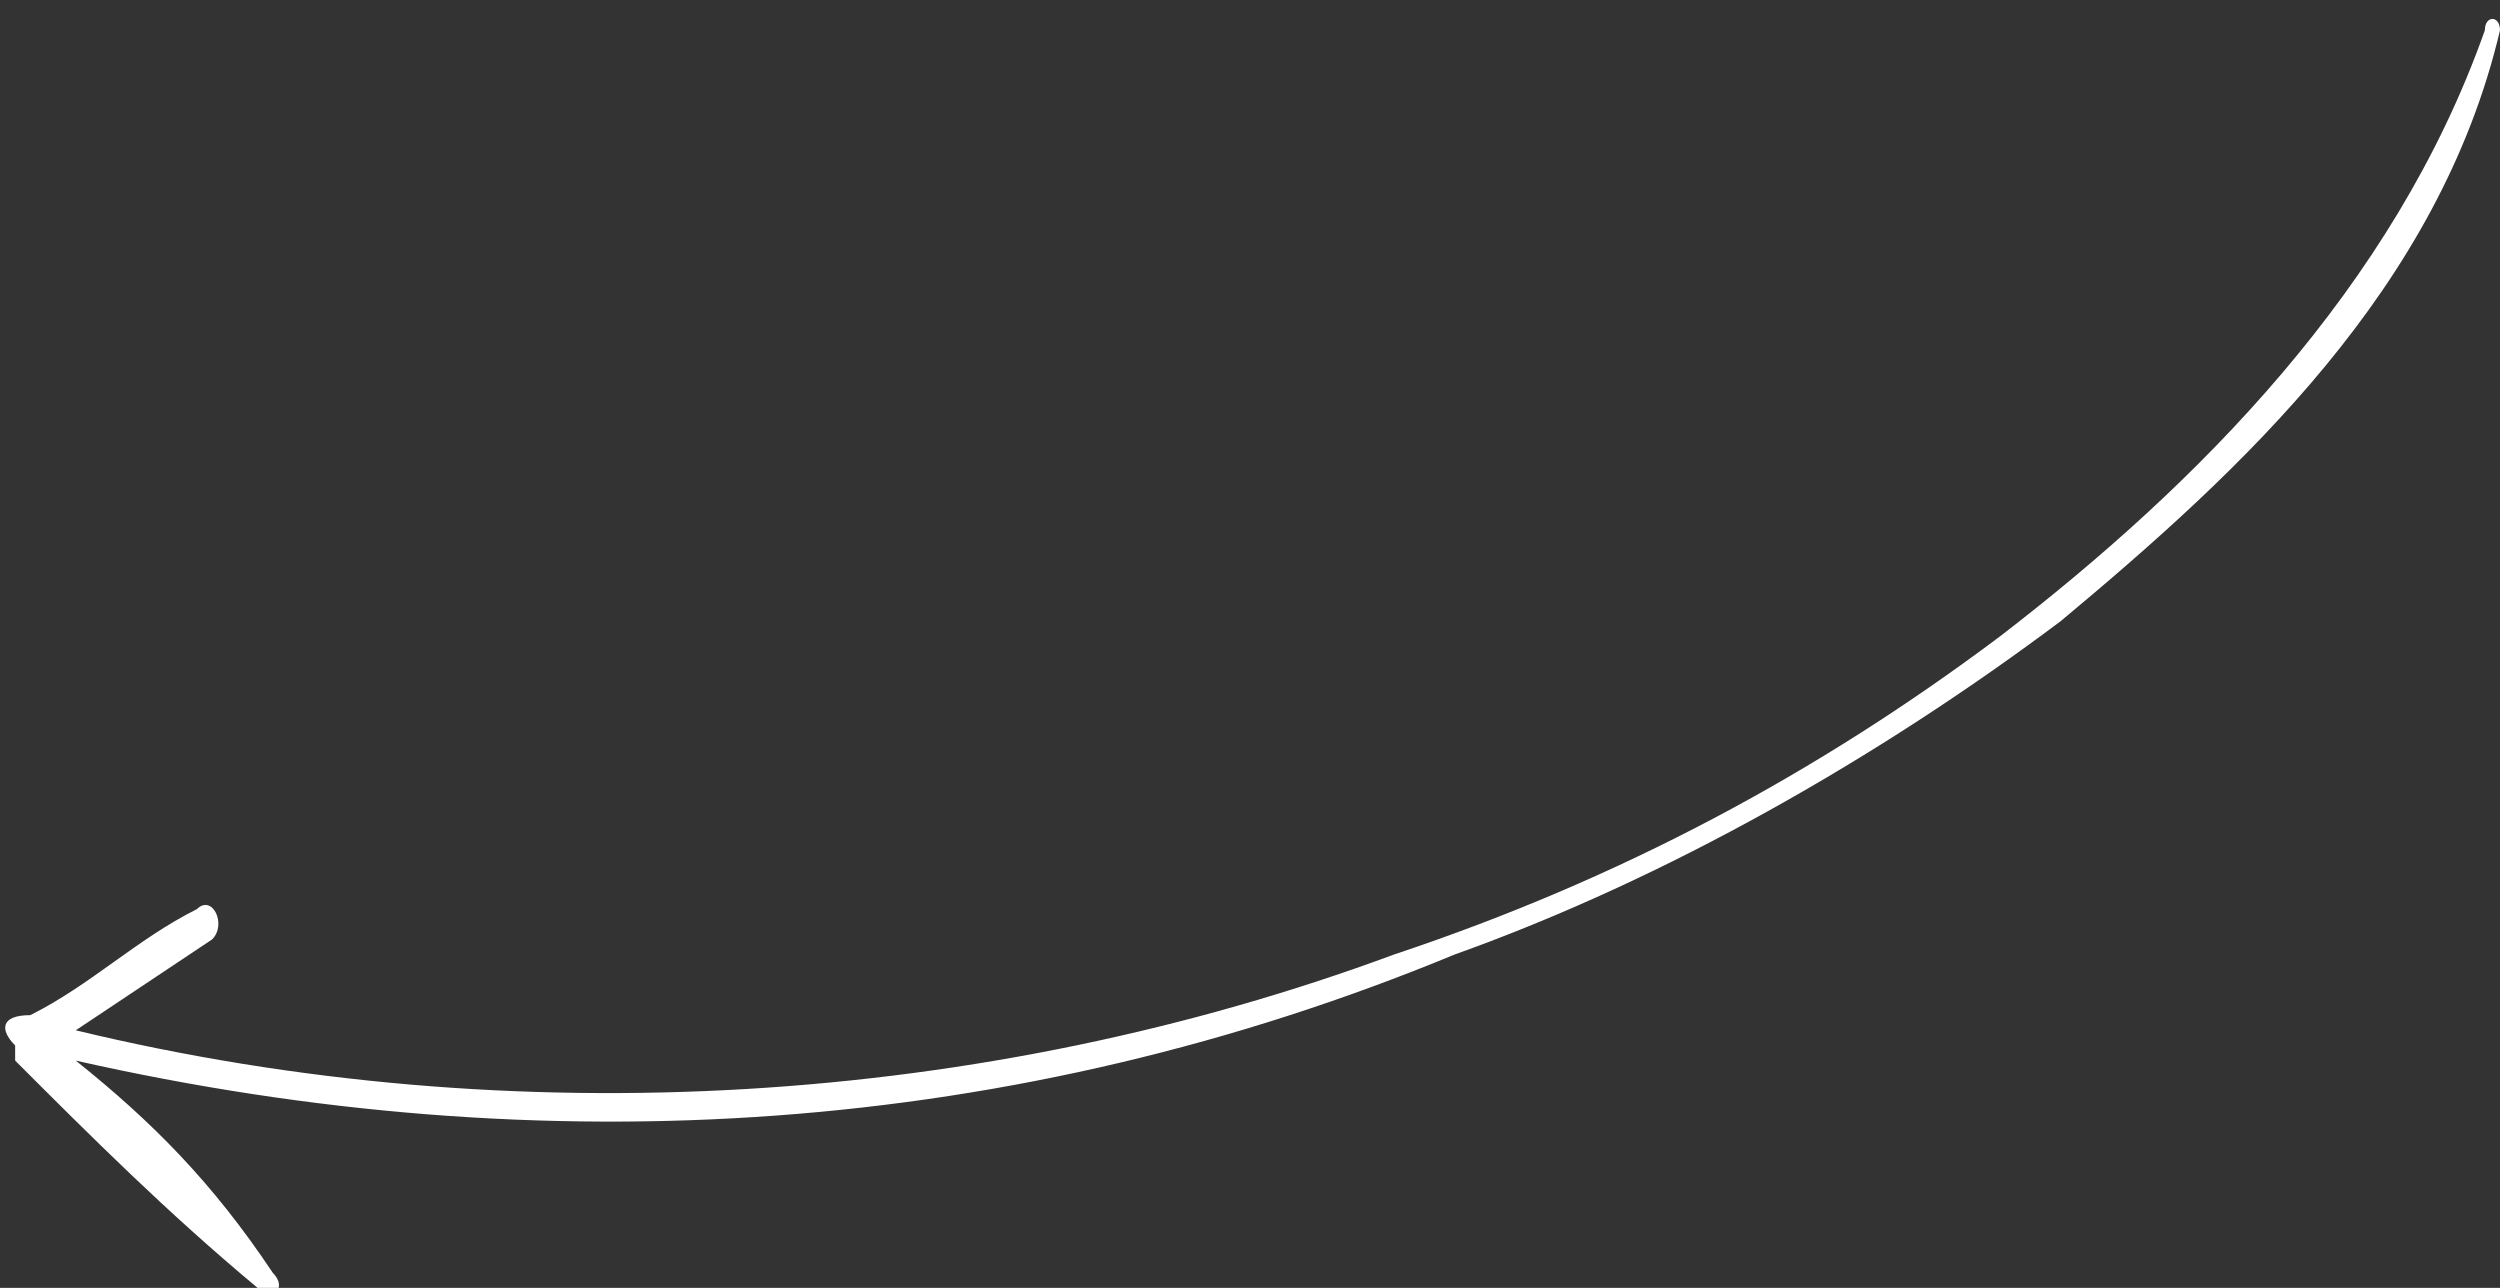<?xml version="1.0" encoding="UTF-8"?> <!-- Generator: Adobe Illustrator 27.0.0, SVG Export Plug-In . SVG Version: 6.00 Build 0) --> <svg xmlns="http://www.w3.org/2000/svg" xmlns:xlink="http://www.w3.org/1999/xlink" id="Layer_1" x="0px" y="0px" viewBox="0 0 16.5 8.5" style="enable-background:new 0 0 16.5 8.5;" xml:space="preserve"><rect x="0" y="0" width="16.5" height="8.5" fill="#333333" stroke="none"/> <style type="text/css"> .st0{fill:#FFFFFF;} </style> <path class="st0" d="M0.2,6.7C0.2,6.7,0.2,6.7,0.2,6.7C0,6.7,0,6.8,0.1,6.9c0,0,0,0,0,0c0,0,0,0,0,0.1c0.5,0.5,1,1,1.6,1.5 c0.1,0.1,0.2,0,0.1-0.1C1.4,7.8,1,7.4,0.5,7c3.1,0.7,6.2,0.5,9.1-0.7C11,5.8,12.4,5,13.6,4.1c1.2-1,2.5-2.2,2.9-3.9 c0-0.1-0.1-0.1-0.1,0c-0.6,1.7-1.9,3-3.2,4C12,5.1,10.7,5.8,9.2,6.3c-2.7,1-5.8,1.2-8.7,0.5c0.3-0.2,0.6-0.4,0.9-0.6 c0.1-0.1,0-0.3-0.1-0.2C0.9,6.2,0.6,6.5,0.2,6.7z"></path> </svg> 